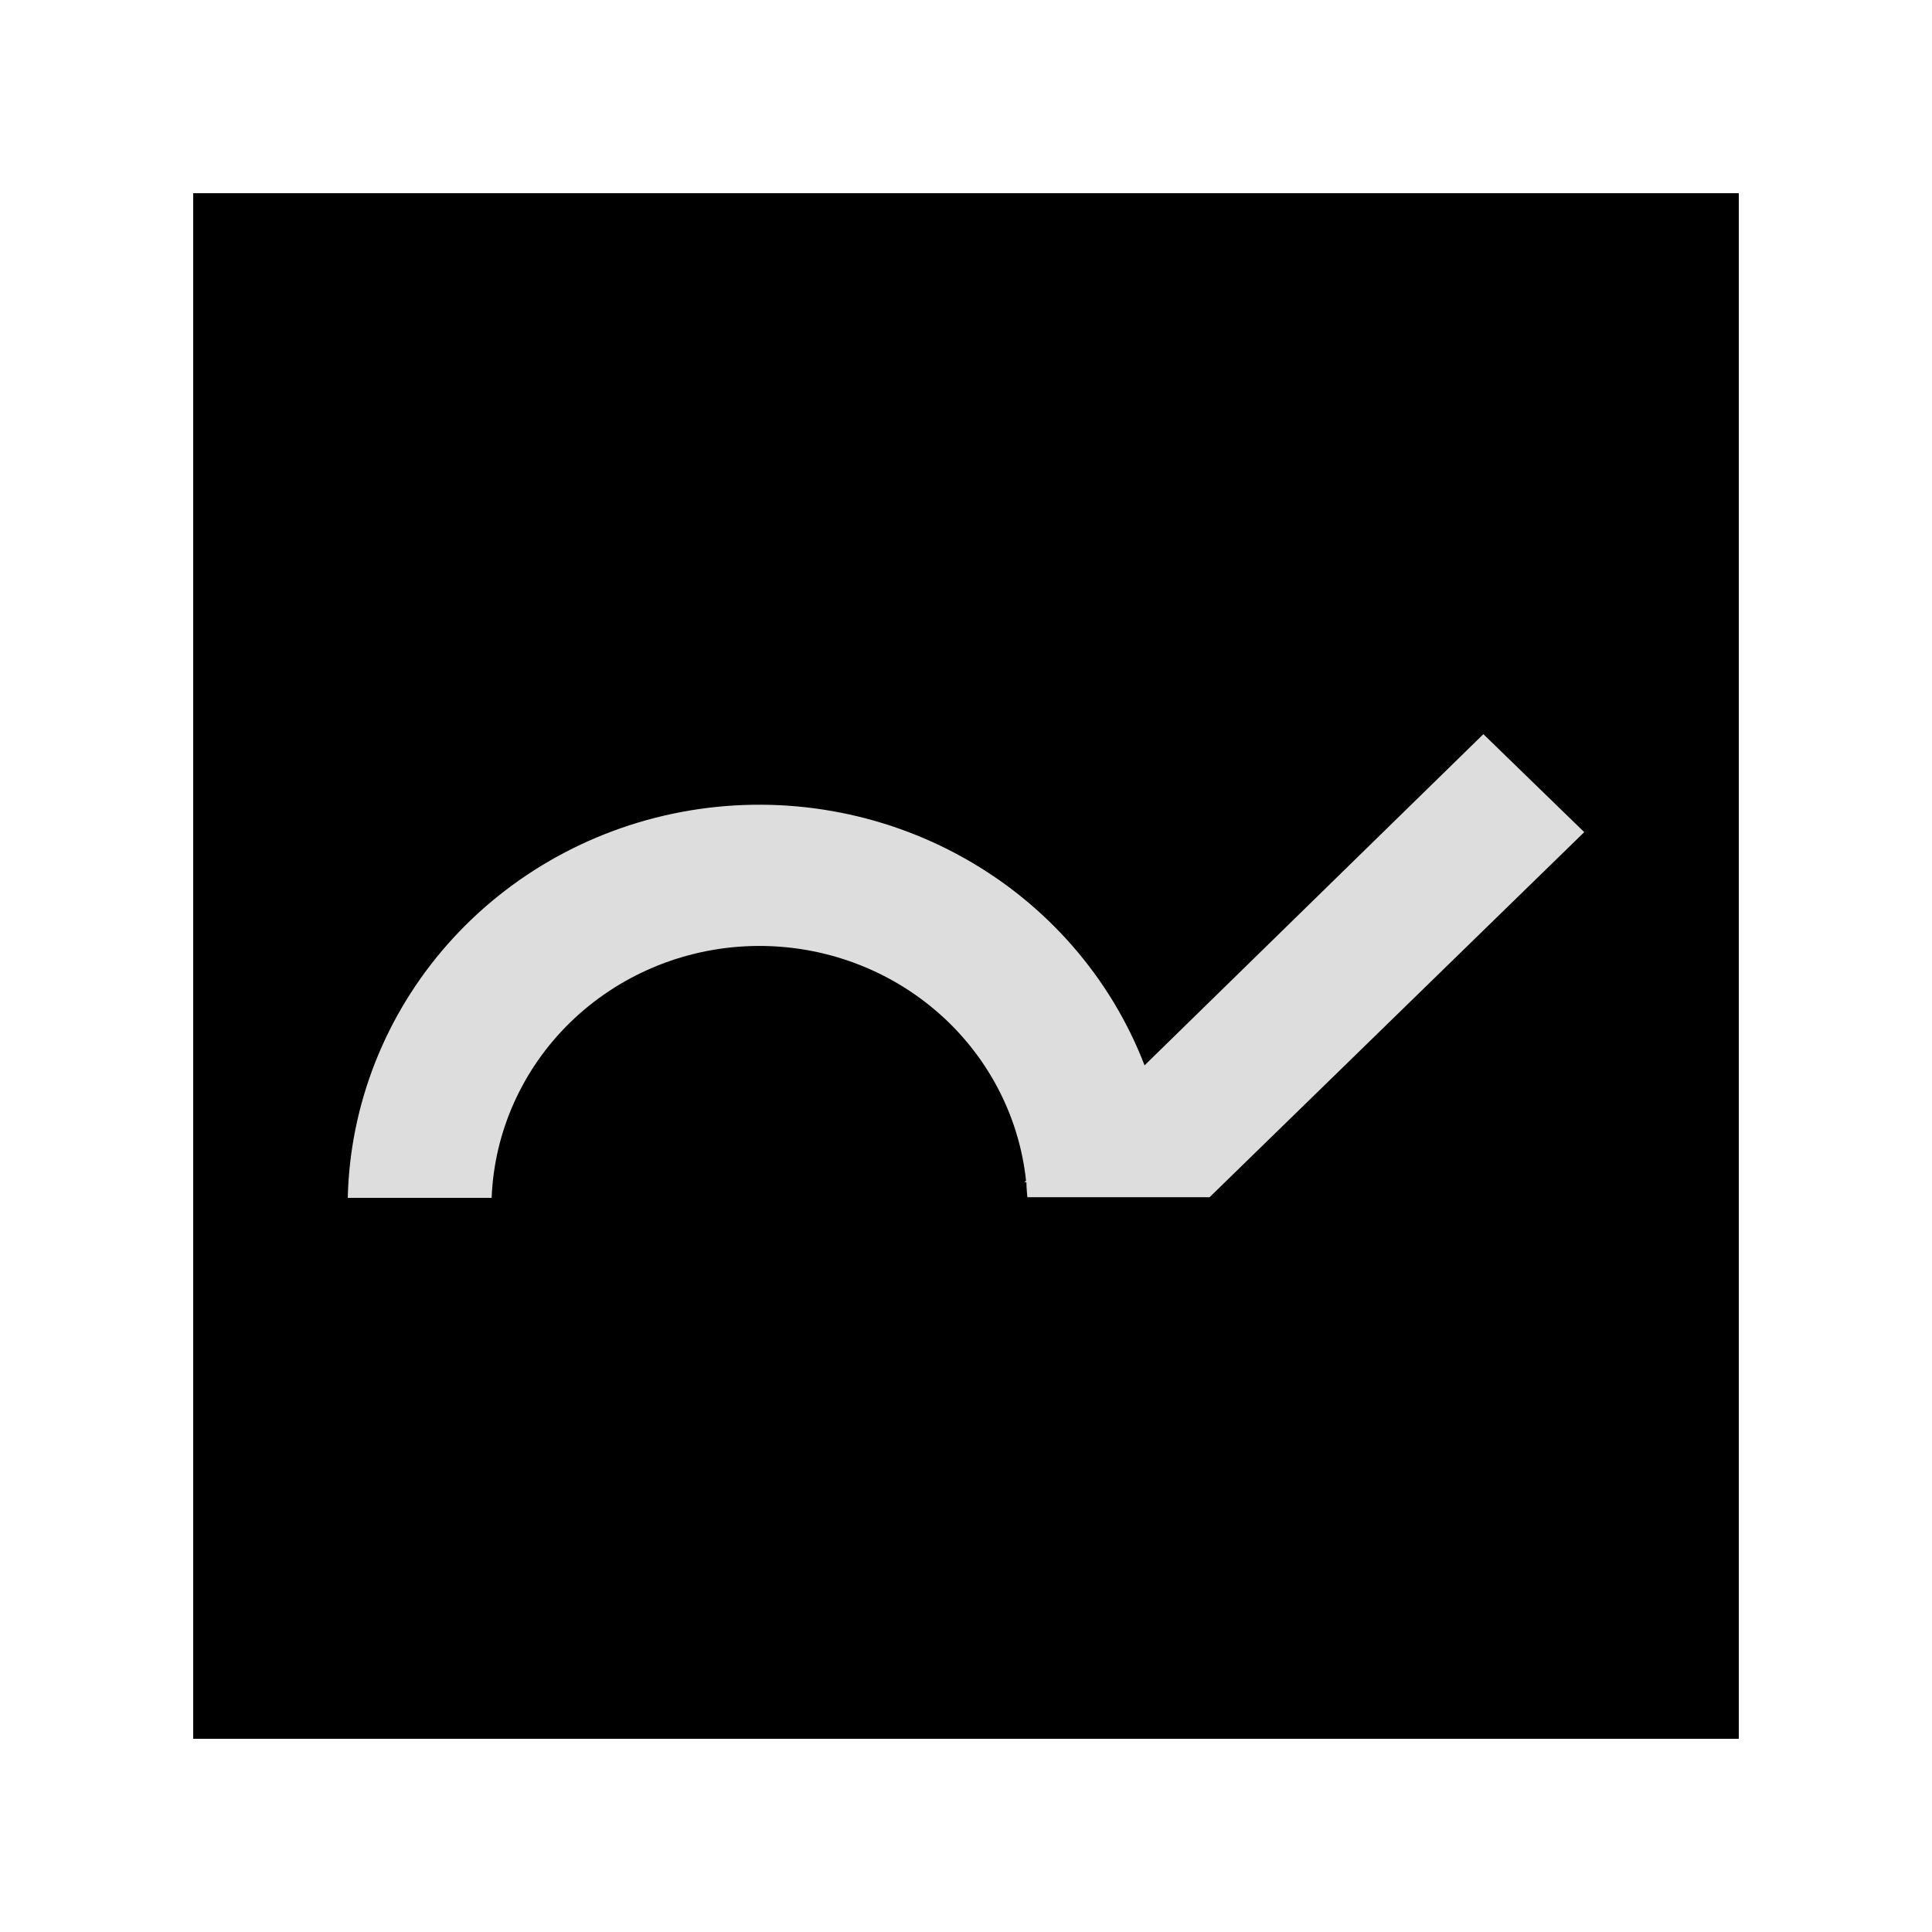 <?xml version="1.0" encoding="utf-8"?><svg width="100" height="100" viewBox="0 0 100 100" fill="none" xmlns="http://www.w3.org/2000/svg">
<rect x="10" y="10" width="80" height="80" fill="black"/>
<path d="M76.779 38L59.242 55.142C57.499 50.616 54.2 46.824 49.909 44.417C45.619 42.009 40.605 41.136 35.728 41.947C30.851 42.758 26.414 45.203 23.18 48.861C19.945 52.52 18.114 57.166 18 62H25.447C25.582 58.574 27.04 55.325 29.527 52.907C32.014 50.489 35.346 49.082 38.852 48.969C42.357 48.856 45.777 50.045 48.422 52.297C51.067 54.549 52.741 57.696 53.107 61.106L53.034 61.191H53.127C53.127 61.469 53.173 61.968 53.18 61.968H62.608L82 43.071L76.779 38Z" fill="#DDDDDD"/>
</svg>
